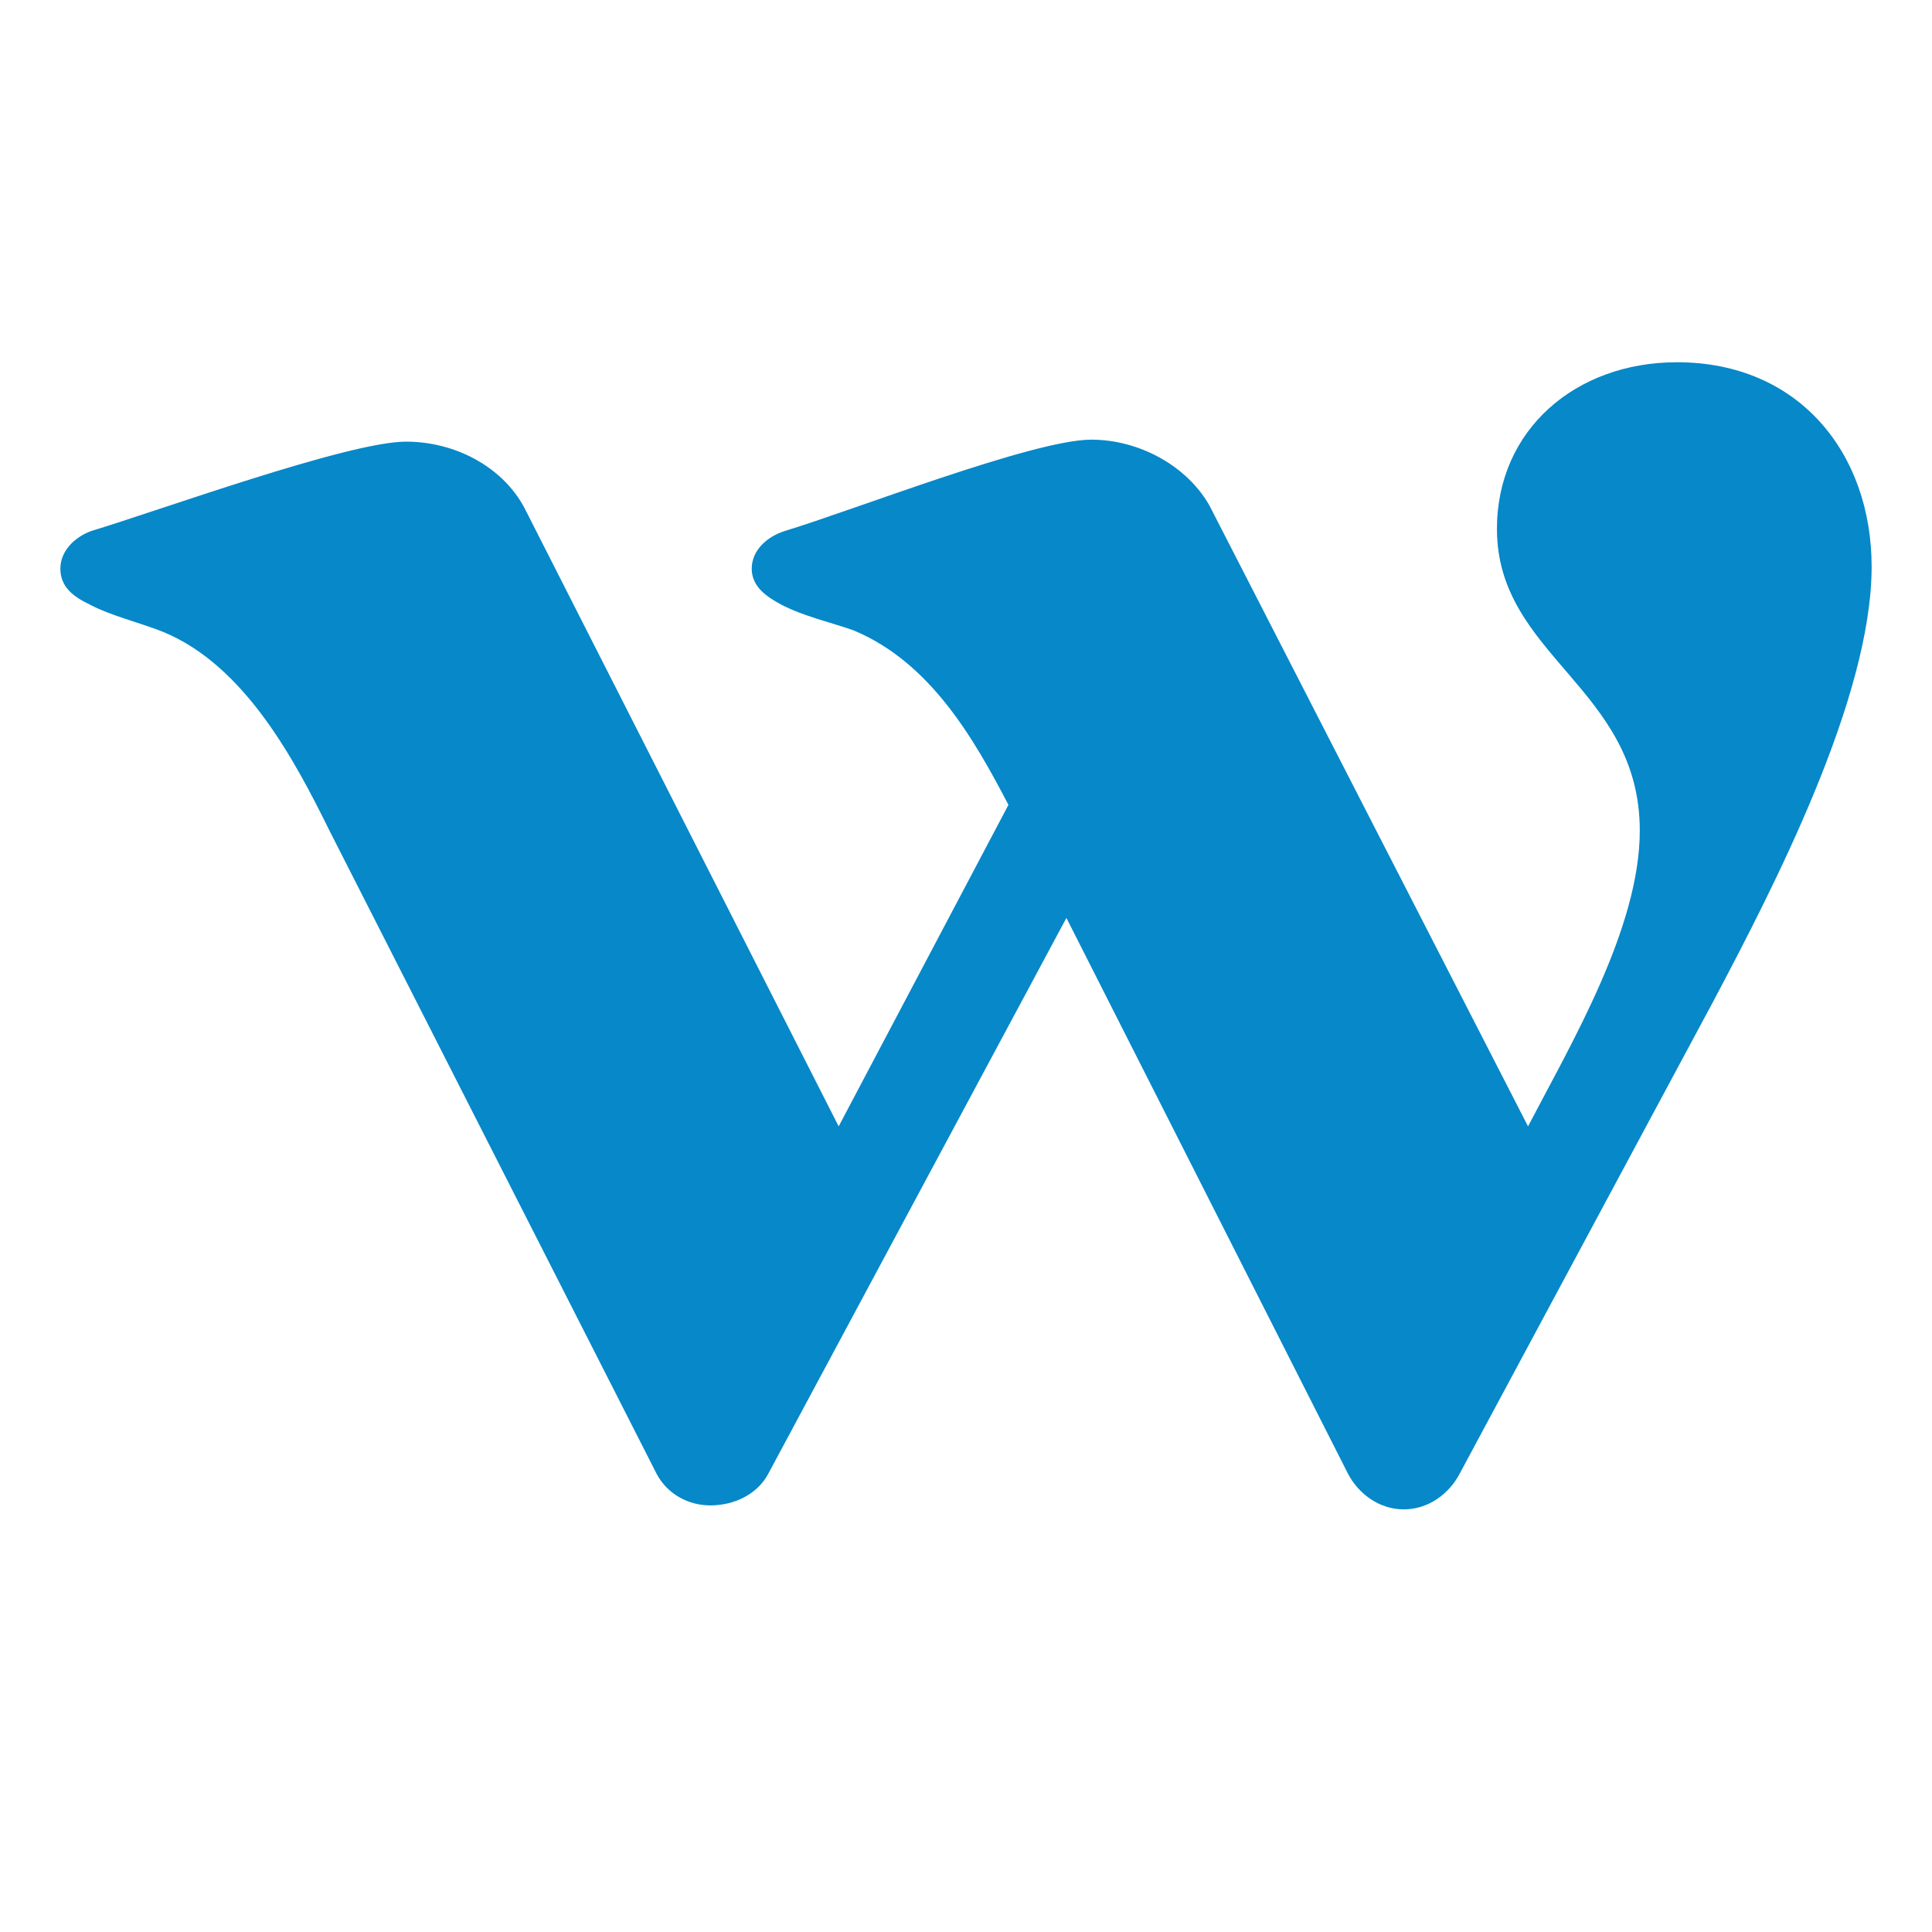 <svg width="32" height="32" viewBox="0 0 32 32" fill="none" xmlns="http://www.w3.org/2000/svg">
<path d="M24.177 24.408L28.36 16.618C29.389 14.678 31 11.555 31 9.386C31 7.512 29.8 6 27.777 6C26.097 6 24.794 7.118 24.794 8.761C24.794 10.865 27.16 11.391 27.16 13.758C27.16 15.368 26.029 17.275 25.309 18.656L20.029 8.367C19.651 7.709 18.863 7.282 18.074 7.282C17.114 7.282 14.097 8.465 13 8.794C12.691 8.893 12.451 9.123 12.451 9.419C12.451 9.715 12.691 9.879 12.931 10.01C13.309 10.208 13.754 10.306 14.131 10.438C15.4 10.964 16.12 12.213 16.703 13.331L13.891 18.656L8.68 8.4C8.303 7.709 7.514 7.315 6.726 7.315C5.766 7.315 2.611 8.465 1.514 8.794C1.24 8.893 1 9.123 1 9.419C1 9.715 1.206 9.879 1.48 10.01C1.857 10.208 2.303 10.306 2.714 10.471C4.051 11.029 4.874 12.574 5.457 13.758L10.874 24.408C11.046 24.737 11.389 24.934 11.766 24.934C12.177 24.934 12.554 24.737 12.726 24.408L17.663 15.204L22.326 24.408C22.497 24.737 22.84 25 23.251 25C23.663 25 24.006 24.737 24.177 24.408Z" fill="#0688C9"/>
</svg>
